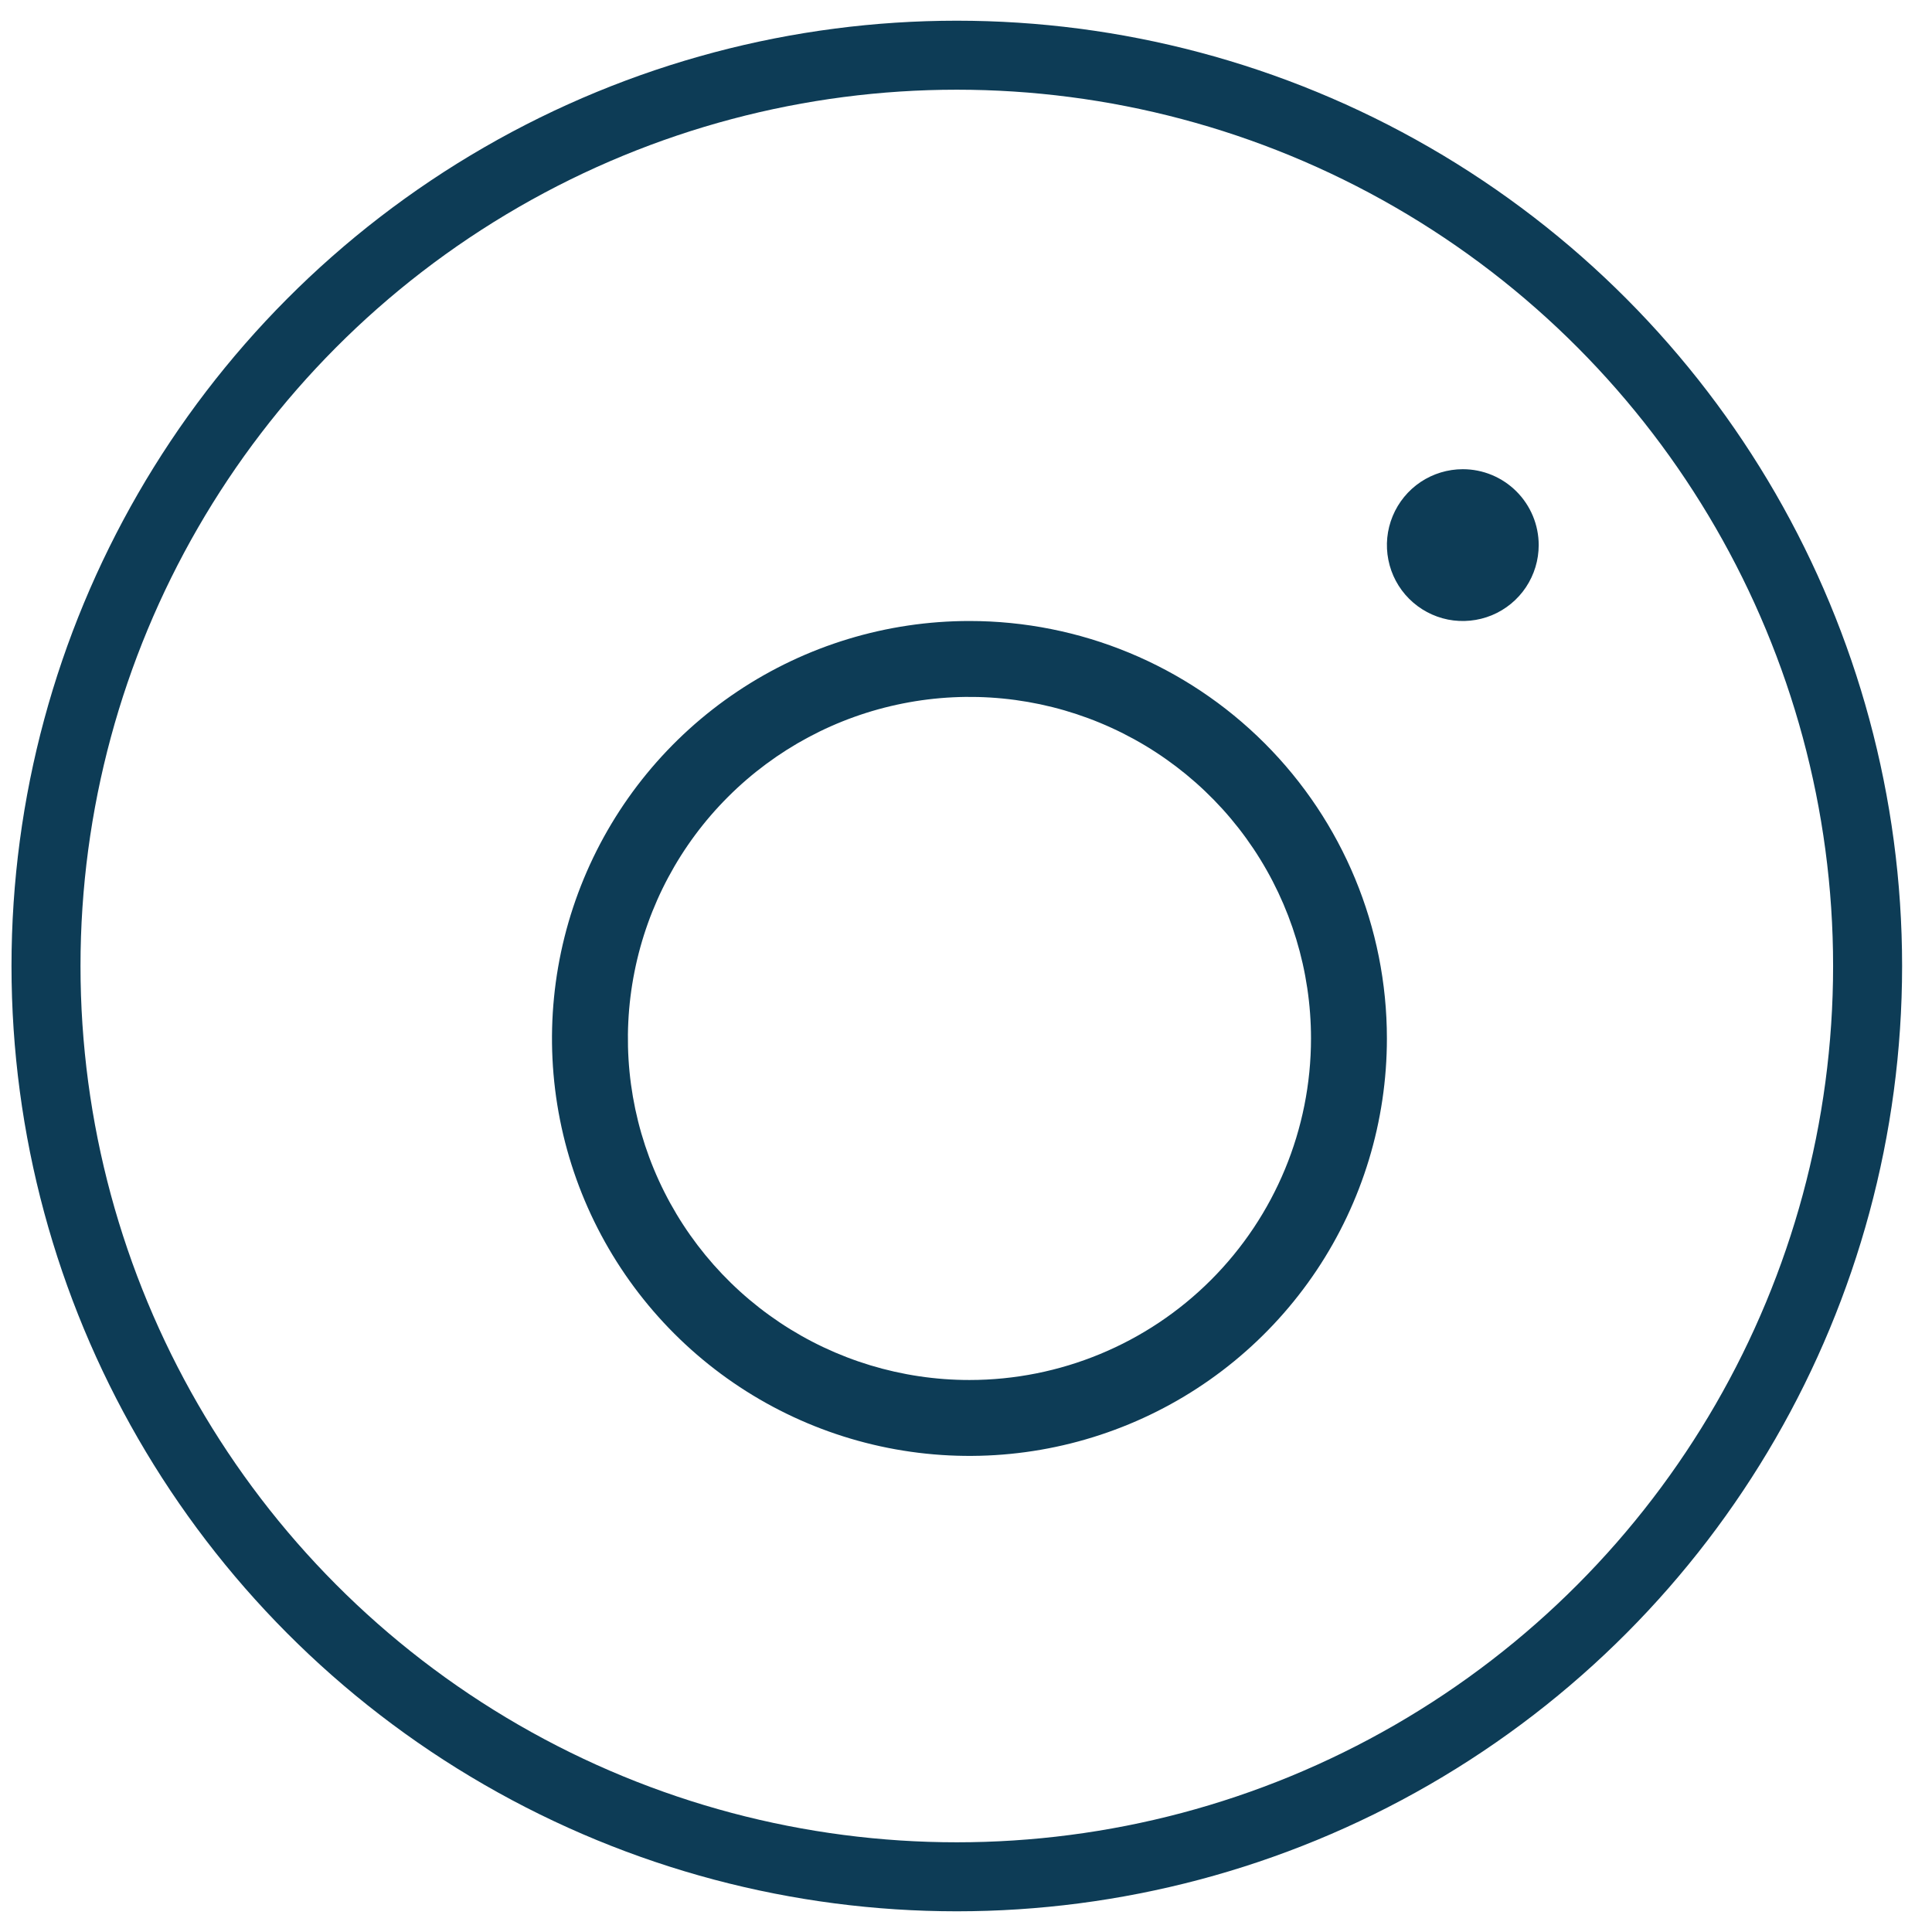 <svg width="42" height="42" viewBox="0 0 42 42" fill="none" xmlns="http://www.w3.org/2000/svg">
<circle cx="20.8" cy="21" r="19.8" stroke="#0D3C56" stroke-width="1.5"/>
<path d="M21.075 13.5C19.28 13.5 17.526 14.032 16.033 15.03C14.541 16.027 13.378 17.444 12.691 19.102C12.004 20.761 11.824 22.585 12.174 24.346C12.524 26.106 13.389 27.723 14.658 28.992C15.927 30.261 17.544 31.126 19.305 31.476C21.065 31.826 22.89 31.646 24.548 30.959C26.206 30.273 27.623 29.109 28.621 27.617C29.618 26.125 30.15 24.37 30.15 22.575C30.15 20.168 29.194 17.86 27.492 16.158C25.79 14.456 23.482 13.5 21.075 13.5ZM21.075 30C19.607 30 18.171 29.565 16.95 28.749C15.729 27.933 14.777 26.773 14.215 25.417C13.653 24.06 13.506 22.567 13.793 21.127C14.079 19.686 14.786 18.363 15.825 17.325C16.863 16.287 18.186 15.579 19.627 15.293C21.067 15.006 22.56 15.153 23.916 15.715C25.273 16.277 26.433 17.229 27.249 18.45C28.064 19.671 28.5 21.107 28.5 22.575C28.5 24.544 27.718 26.433 26.325 27.826C24.933 29.218 23.044 30 21.075 30ZM33.45 11.85C33.45 12.177 33.353 12.495 33.172 12.767C32.991 13.038 32.733 13.25 32.431 13.375C32.13 13.499 31.798 13.532 31.478 13.469C31.158 13.405 30.864 13.248 30.633 13.017C30.402 12.786 30.245 12.492 30.182 12.172C30.118 11.852 30.151 11.52 30.276 11.219C30.401 10.917 30.612 10.66 30.883 10.478C31.155 10.297 31.474 10.2 31.8 10.2C32.238 10.2 32.657 10.374 32.967 10.684C33.276 10.993 33.45 11.413 33.45 11.85Z" fill="#0D3C56"/>
</svg>
